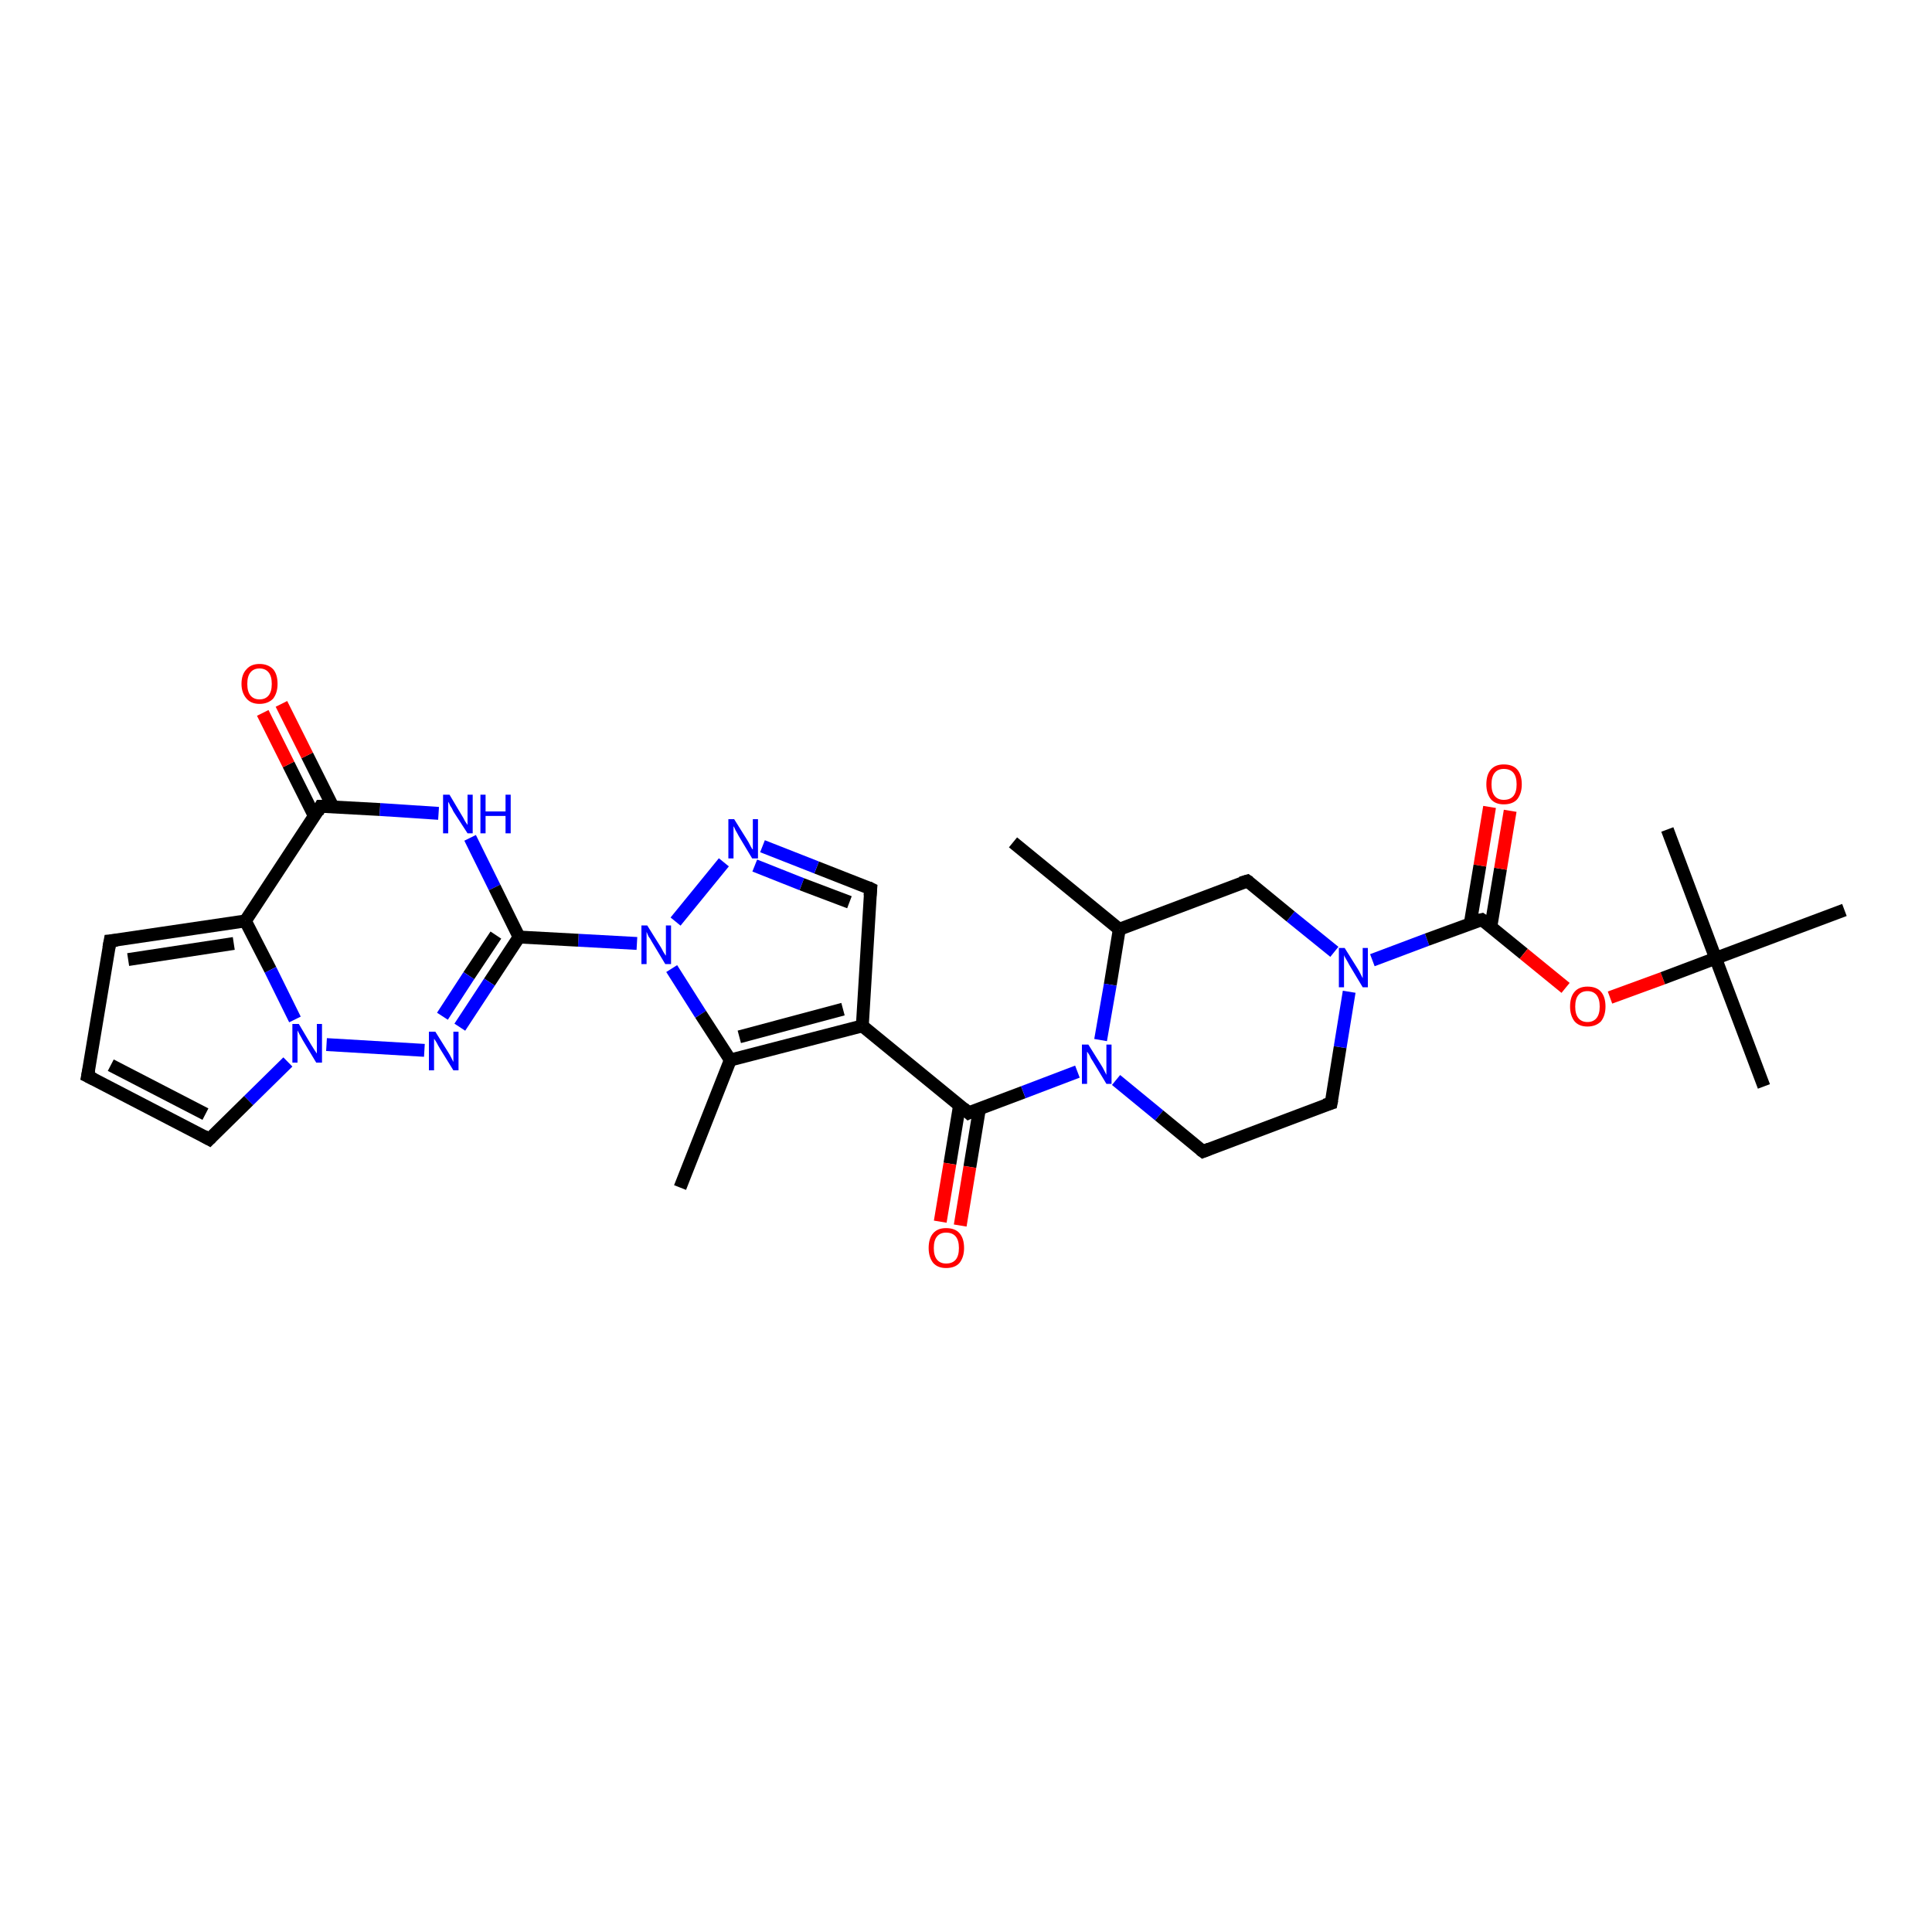 <?xml version='1.0' encoding='iso-8859-1'?>
<svg version='1.1' baseProfile='full'
              xmlns='http://www.w3.org/2000/svg'
                      xmlns:rdkit='http://www.rdkit.org/xml'
                      xmlns:xlink='http://www.w3.org/1999/xlink'
                  xml:space='preserve'
width='300px' height='300px' viewBox='0 0 300 300'>
<!-- END OF HEADER -->
<rect style='opacity:1.0;fill:#FFFFFF;stroke:none' width='300.0' height='300.0' x='0.0' y='0.0'> </rect>
<path class='bond-0 atom-0 atom-1' d='M 105.6,184.4 L 113.4,164.6' style='fill:none;fill-rule:evenodd;stroke:#000000;stroke-width:2.0px;stroke-linecap:butt;stroke-linejoin:miter;stroke-opacity:1' />
<path class='bond-1 atom-1 atom-2' d='M 113.4,164.6 L 133.9,159.3' style='fill:none;fill-rule:evenodd;stroke:#000000;stroke-width:2.0px;stroke-linecap:butt;stroke-linejoin:miter;stroke-opacity:1' />
<path class='bond-1 atom-1 atom-2' d='M 114.8,161.0 L 130.9,156.7' style='fill:none;fill-rule:evenodd;stroke:#000000;stroke-width:2.0px;stroke-linecap:butt;stroke-linejoin:miter;stroke-opacity:1' />
<path class='bond-2 atom-2 atom-3' d='M 133.9,159.3 L 150.4,172.8' style='fill:none;fill-rule:evenodd;stroke:#000000;stroke-width:2.0px;stroke-linecap:butt;stroke-linejoin:miter;stroke-opacity:1' />
<path class='bond-3 atom-3 atom-4' d='M 149.0,171.6 L 147.5,180.7' style='fill:none;fill-rule:evenodd;stroke:#000000;stroke-width:2.0px;stroke-linecap:butt;stroke-linejoin:miter;stroke-opacity:1' />
<path class='bond-3 atom-3 atom-4' d='M 147.5,180.7 L 146.0,189.7' style='fill:none;fill-rule:evenodd;stroke:#FF0000;stroke-width:2.0px;stroke-linecap:butt;stroke-linejoin:miter;stroke-opacity:1' />
<path class='bond-3 atom-3 atom-4' d='M 152.1,172.1 L 150.6,181.2' style='fill:none;fill-rule:evenodd;stroke:#000000;stroke-width:2.0px;stroke-linecap:butt;stroke-linejoin:miter;stroke-opacity:1' />
<path class='bond-3 atom-3 atom-4' d='M 150.6,181.2 L 149.1,190.3' style='fill:none;fill-rule:evenodd;stroke:#FF0000;stroke-width:2.0px;stroke-linecap:butt;stroke-linejoin:miter;stroke-opacity:1' />
<path class='bond-4 atom-3 atom-5' d='M 150.4,172.8 L 158.9,169.6' style='fill:none;fill-rule:evenodd;stroke:#000000;stroke-width:2.0px;stroke-linecap:butt;stroke-linejoin:miter;stroke-opacity:1' />
<path class='bond-4 atom-3 atom-5' d='M 158.9,169.6 L 167.3,166.4' style='fill:none;fill-rule:evenodd;stroke:#0000FF;stroke-width:2.0px;stroke-linecap:butt;stroke-linejoin:miter;stroke-opacity:1' />
<path class='bond-5 atom-5 atom-6' d='M 173.3,167.7 L 180.0,173.2' style='fill:none;fill-rule:evenodd;stroke:#0000FF;stroke-width:2.0px;stroke-linecap:butt;stroke-linejoin:miter;stroke-opacity:1' />
<path class='bond-5 atom-5 atom-6' d='M 180.0,173.2 L 186.8,178.8' style='fill:none;fill-rule:evenodd;stroke:#000000;stroke-width:2.0px;stroke-linecap:butt;stroke-linejoin:miter;stroke-opacity:1' />
<path class='bond-6 atom-6 atom-7' d='M 186.8,178.8 L 206.7,171.3' style='fill:none;fill-rule:evenodd;stroke:#000000;stroke-width:2.0px;stroke-linecap:butt;stroke-linejoin:miter;stroke-opacity:1' />
<path class='bond-7 atom-7 atom-8' d='M 206.7,171.3 L 208.1,162.6' style='fill:none;fill-rule:evenodd;stroke:#000000;stroke-width:2.0px;stroke-linecap:butt;stroke-linejoin:miter;stroke-opacity:1' />
<path class='bond-7 atom-7 atom-8' d='M 208.1,162.6 L 209.5,154.0' style='fill:none;fill-rule:evenodd;stroke:#0000FF;stroke-width:2.0px;stroke-linecap:butt;stroke-linejoin:miter;stroke-opacity:1' />
<path class='bond-8 atom-8 atom-9' d='M 213.1,149.1 L 221.6,145.9' style='fill:none;fill-rule:evenodd;stroke:#0000FF;stroke-width:2.0px;stroke-linecap:butt;stroke-linejoin:miter;stroke-opacity:1' />
<path class='bond-8 atom-8 atom-9' d='M 221.6,145.9 L 230.1,142.8' style='fill:none;fill-rule:evenodd;stroke:#000000;stroke-width:2.0px;stroke-linecap:butt;stroke-linejoin:miter;stroke-opacity:1' />
<path class='bond-9 atom-9 atom-10' d='M 231.5,143.9 L 233.0,134.9' style='fill:none;fill-rule:evenodd;stroke:#000000;stroke-width:2.0px;stroke-linecap:butt;stroke-linejoin:miter;stroke-opacity:1' />
<path class='bond-9 atom-9 atom-10' d='M 233.0,134.9 L 234.5,125.9' style='fill:none;fill-rule:evenodd;stroke:#FF0000;stroke-width:2.0px;stroke-linecap:butt;stroke-linejoin:miter;stroke-opacity:1' />
<path class='bond-9 atom-9 atom-10' d='M 228.3,143.4 L 229.8,134.4' style='fill:none;fill-rule:evenodd;stroke:#000000;stroke-width:2.0px;stroke-linecap:butt;stroke-linejoin:miter;stroke-opacity:1' />
<path class='bond-9 atom-9 atom-10' d='M 229.8,134.4 L 231.3,125.3' style='fill:none;fill-rule:evenodd;stroke:#FF0000;stroke-width:2.0px;stroke-linecap:butt;stroke-linejoin:miter;stroke-opacity:1' />
<path class='bond-10 atom-9 atom-11' d='M 230.1,142.8 L 236.6,148.1' style='fill:none;fill-rule:evenodd;stroke:#000000;stroke-width:2.0px;stroke-linecap:butt;stroke-linejoin:miter;stroke-opacity:1' />
<path class='bond-10 atom-9 atom-11' d='M 236.6,148.1 L 243.1,153.4' style='fill:none;fill-rule:evenodd;stroke:#FF0000;stroke-width:2.0px;stroke-linecap:butt;stroke-linejoin:miter;stroke-opacity:1' />
<path class='bond-11 atom-11 atom-12' d='M 250.0,154.9 L 258.2,151.9' style='fill:none;fill-rule:evenodd;stroke:#FF0000;stroke-width:2.0px;stroke-linecap:butt;stroke-linejoin:miter;stroke-opacity:1' />
<path class='bond-11 atom-11 atom-12' d='M 258.2,151.9 L 266.4,148.8' style='fill:none;fill-rule:evenodd;stroke:#000000;stroke-width:2.0px;stroke-linecap:butt;stroke-linejoin:miter;stroke-opacity:1' />
<path class='bond-12 atom-12 atom-13' d='M 266.4,148.8 L 273.9,168.7' style='fill:none;fill-rule:evenodd;stroke:#000000;stroke-width:2.0px;stroke-linecap:butt;stroke-linejoin:miter;stroke-opacity:1' />
<path class='bond-13 atom-12 atom-14' d='M 266.4,148.8 L 258.9,128.8' style='fill:none;fill-rule:evenodd;stroke:#000000;stroke-width:2.0px;stroke-linecap:butt;stroke-linejoin:miter;stroke-opacity:1' />
<path class='bond-14 atom-12 atom-15' d='M 266.4,148.8 L 286.4,141.3' style='fill:none;fill-rule:evenodd;stroke:#000000;stroke-width:2.0px;stroke-linecap:butt;stroke-linejoin:miter;stroke-opacity:1' />
<path class='bond-15 atom-8 atom-16' d='M 207.2,147.8 L 200.4,142.3' style='fill:none;fill-rule:evenodd;stroke:#0000FF;stroke-width:2.0px;stroke-linecap:butt;stroke-linejoin:miter;stroke-opacity:1' />
<path class='bond-15 atom-8 atom-16' d='M 200.4,142.3 L 193.7,136.8' style='fill:none;fill-rule:evenodd;stroke:#000000;stroke-width:2.0px;stroke-linecap:butt;stroke-linejoin:miter;stroke-opacity:1' />
<path class='bond-16 atom-16 atom-17' d='M 193.7,136.8 L 173.8,144.3' style='fill:none;fill-rule:evenodd;stroke:#000000;stroke-width:2.0px;stroke-linecap:butt;stroke-linejoin:miter;stroke-opacity:1' />
<path class='bond-17 atom-17 atom-18' d='M 173.8,144.3 L 157.3,130.8' style='fill:none;fill-rule:evenodd;stroke:#000000;stroke-width:2.0px;stroke-linecap:butt;stroke-linejoin:miter;stroke-opacity:1' />
<path class='bond-18 atom-2 atom-19' d='M 133.9,159.3 L 135.2,138.0' style='fill:none;fill-rule:evenodd;stroke:#000000;stroke-width:2.0px;stroke-linecap:butt;stroke-linejoin:miter;stroke-opacity:1' />
<path class='bond-19 atom-19 atom-20' d='M 135.2,138.0 L 126.8,134.7' style='fill:none;fill-rule:evenodd;stroke:#000000;stroke-width:2.0px;stroke-linecap:butt;stroke-linejoin:miter;stroke-opacity:1' />
<path class='bond-19 atom-19 atom-20' d='M 126.8,134.7 L 118.4,131.4' style='fill:none;fill-rule:evenodd;stroke:#0000FF;stroke-width:2.0px;stroke-linecap:butt;stroke-linejoin:miter;stroke-opacity:1' />
<path class='bond-19 atom-19 atom-20' d='M 131.9,140.1 L 124.5,137.3' style='fill:none;fill-rule:evenodd;stroke:#000000;stroke-width:2.0px;stroke-linecap:butt;stroke-linejoin:miter;stroke-opacity:1' />
<path class='bond-19 atom-19 atom-20' d='M 124.5,137.3 L 117.2,134.4' style='fill:none;fill-rule:evenodd;stroke:#0000FF;stroke-width:2.0px;stroke-linecap:butt;stroke-linejoin:miter;stroke-opacity:1' />
<path class='bond-20 atom-20 atom-21' d='M 112.4,133.9 L 104.9,143.1' style='fill:none;fill-rule:evenodd;stroke:#0000FF;stroke-width:2.0px;stroke-linecap:butt;stroke-linejoin:miter;stroke-opacity:1' />
<path class='bond-21 atom-21 atom-22' d='M 98.9,146.5 L 89.8,146.0' style='fill:none;fill-rule:evenodd;stroke:#0000FF;stroke-width:2.0px;stroke-linecap:butt;stroke-linejoin:miter;stroke-opacity:1' />
<path class='bond-21 atom-21 atom-22' d='M 89.8,146.0 L 80.6,145.5' style='fill:none;fill-rule:evenodd;stroke:#000000;stroke-width:2.0px;stroke-linecap:butt;stroke-linejoin:miter;stroke-opacity:1' />
<path class='bond-22 atom-22 atom-23' d='M 80.6,145.5 L 76.0,152.5' style='fill:none;fill-rule:evenodd;stroke:#000000;stroke-width:2.0px;stroke-linecap:butt;stroke-linejoin:miter;stroke-opacity:1' />
<path class='bond-22 atom-22 atom-23' d='M 76.0,152.5 L 71.4,159.5' style='fill:none;fill-rule:evenodd;stroke:#0000FF;stroke-width:2.0px;stroke-linecap:butt;stroke-linejoin:miter;stroke-opacity:1' />
<path class='bond-22 atom-22 atom-23' d='M 77.0,145.2 L 72.8,151.5' style='fill:none;fill-rule:evenodd;stroke:#000000;stroke-width:2.0px;stroke-linecap:butt;stroke-linejoin:miter;stroke-opacity:1' />
<path class='bond-22 atom-22 atom-23' d='M 72.8,151.5 L 68.7,157.8' style='fill:none;fill-rule:evenodd;stroke:#0000FF;stroke-width:2.0px;stroke-linecap:butt;stroke-linejoin:miter;stroke-opacity:1' />
<path class='bond-23 atom-23 atom-24' d='M 65.9,163.1 L 50.7,162.2' style='fill:none;fill-rule:evenodd;stroke:#0000FF;stroke-width:2.0px;stroke-linecap:butt;stroke-linejoin:miter;stroke-opacity:1' />
<path class='bond-24 atom-24 atom-25' d='M 44.7,164.9 L 38.6,170.9' style='fill:none;fill-rule:evenodd;stroke:#0000FF;stroke-width:2.0px;stroke-linecap:butt;stroke-linejoin:miter;stroke-opacity:1' />
<path class='bond-24 atom-24 atom-25' d='M 38.6,170.9 L 32.5,176.9' style='fill:none;fill-rule:evenodd;stroke:#000000;stroke-width:2.0px;stroke-linecap:butt;stroke-linejoin:miter;stroke-opacity:1' />
<path class='bond-25 atom-25 atom-26' d='M 32.5,176.9 L 13.6,167.1' style='fill:none;fill-rule:evenodd;stroke:#000000;stroke-width:2.0px;stroke-linecap:butt;stroke-linejoin:miter;stroke-opacity:1' />
<path class='bond-25 atom-25 atom-26' d='M 31.9,173.0 L 17.2,165.4' style='fill:none;fill-rule:evenodd;stroke:#000000;stroke-width:2.0px;stroke-linecap:butt;stroke-linejoin:miter;stroke-opacity:1' />
<path class='bond-26 atom-26 atom-27' d='M 13.6,167.1 L 17.1,146.1' style='fill:none;fill-rule:evenodd;stroke:#000000;stroke-width:2.0px;stroke-linecap:butt;stroke-linejoin:miter;stroke-opacity:1' />
<path class='bond-27 atom-27 atom-28' d='M 17.1,146.1 L 38.1,143.0' style='fill:none;fill-rule:evenodd;stroke:#000000;stroke-width:2.0px;stroke-linecap:butt;stroke-linejoin:miter;stroke-opacity:1' />
<path class='bond-27 atom-27 atom-28' d='M 19.9,149.0 L 36.3,146.5' style='fill:none;fill-rule:evenodd;stroke:#000000;stroke-width:2.0px;stroke-linecap:butt;stroke-linejoin:miter;stroke-opacity:1' />
<path class='bond-28 atom-28 atom-29' d='M 38.1,143.0 L 49.8,125.2' style='fill:none;fill-rule:evenodd;stroke:#000000;stroke-width:2.0px;stroke-linecap:butt;stroke-linejoin:miter;stroke-opacity:1' />
<path class='bond-29 atom-29 atom-30' d='M 51.7,125.3 L 47.7,117.3' style='fill:none;fill-rule:evenodd;stroke:#000000;stroke-width:2.0px;stroke-linecap:butt;stroke-linejoin:miter;stroke-opacity:1' />
<path class='bond-29 atom-29 atom-30' d='M 47.7,117.3 L 43.7,109.3' style='fill:none;fill-rule:evenodd;stroke:#FF0000;stroke-width:2.0px;stroke-linecap:butt;stroke-linejoin:miter;stroke-opacity:1' />
<path class='bond-29 atom-29 atom-30' d='M 48.8,126.7 L 44.8,118.7' style='fill:none;fill-rule:evenodd;stroke:#000000;stroke-width:2.0px;stroke-linecap:butt;stroke-linejoin:miter;stroke-opacity:1' />
<path class='bond-29 atom-29 atom-30' d='M 44.8,118.7 L 40.8,110.7' style='fill:none;fill-rule:evenodd;stroke:#FF0000;stroke-width:2.0px;stroke-linecap:butt;stroke-linejoin:miter;stroke-opacity:1' />
<path class='bond-30 atom-29 atom-31' d='M 49.8,125.2 L 59.0,125.7' style='fill:none;fill-rule:evenodd;stroke:#000000;stroke-width:2.0px;stroke-linecap:butt;stroke-linejoin:miter;stroke-opacity:1' />
<path class='bond-30 atom-29 atom-31' d='M 59.0,125.7 L 68.1,126.3' style='fill:none;fill-rule:evenodd;stroke:#0000FF;stroke-width:2.0px;stroke-linecap:butt;stroke-linejoin:miter;stroke-opacity:1' />
<path class='bond-31 atom-21 atom-1' d='M 104.3,150.4 L 108.8,157.5' style='fill:none;fill-rule:evenodd;stroke:#0000FF;stroke-width:2.0px;stroke-linecap:butt;stroke-linejoin:miter;stroke-opacity:1' />
<path class='bond-31 atom-21 atom-1' d='M 108.8,157.5 L 113.4,164.6' style='fill:none;fill-rule:evenodd;stroke:#000000;stroke-width:2.0px;stroke-linecap:butt;stroke-linejoin:miter;stroke-opacity:1' />
<path class='bond-32 atom-31 atom-22' d='M 73.0,130.1 L 76.8,137.8' style='fill:none;fill-rule:evenodd;stroke:#0000FF;stroke-width:2.0px;stroke-linecap:butt;stroke-linejoin:miter;stroke-opacity:1' />
<path class='bond-32 atom-31 atom-22' d='M 76.8,137.8 L 80.6,145.5' style='fill:none;fill-rule:evenodd;stroke:#000000;stroke-width:2.0px;stroke-linecap:butt;stroke-linejoin:miter;stroke-opacity:1' />
<path class='bond-33 atom-17 atom-5' d='M 173.8,144.3 L 172.4,152.9' style='fill:none;fill-rule:evenodd;stroke:#000000;stroke-width:2.0px;stroke-linecap:butt;stroke-linejoin:miter;stroke-opacity:1' />
<path class='bond-33 atom-17 atom-5' d='M 172.4,152.9 L 170.9,161.5' style='fill:none;fill-rule:evenodd;stroke:#0000FF;stroke-width:2.0px;stroke-linecap:butt;stroke-linejoin:miter;stroke-opacity:1' />
<path class='bond-34 atom-28 atom-24' d='M 38.1,143.0 L 42.0,150.6' style='fill:none;fill-rule:evenodd;stroke:#000000;stroke-width:2.0px;stroke-linecap:butt;stroke-linejoin:miter;stroke-opacity:1' />
<path class='bond-34 atom-28 atom-24' d='M 42.0,150.6 L 45.8,158.3' style='fill:none;fill-rule:evenodd;stroke:#0000FF;stroke-width:2.0px;stroke-linecap:butt;stroke-linejoin:miter;stroke-opacity:1' />
<path d='M 149.6,172.1 L 150.4,172.8 L 150.8,172.6' style='fill:none;stroke:#000000;stroke-width:2.0px;stroke-linecap:butt;stroke-linejoin:miter;stroke-opacity:1;' />
<path d='M 186.4,178.5 L 186.8,178.8 L 187.8,178.4' style='fill:none;stroke:#000000;stroke-width:2.0px;stroke-linecap:butt;stroke-linejoin:miter;stroke-opacity:1;' />
<path d='M 205.7,171.6 L 206.7,171.3 L 206.8,170.8' style='fill:none;stroke:#000000;stroke-width:2.0px;stroke-linecap:butt;stroke-linejoin:miter;stroke-opacity:1;' />
<path d='M 229.7,142.9 L 230.1,142.8 L 230.4,143.0' style='fill:none;stroke:#000000;stroke-width:2.0px;stroke-linecap:butt;stroke-linejoin:miter;stroke-opacity:1;' />
<path d='M 194.0,137.0 L 193.7,136.8 L 192.7,137.1' style='fill:none;stroke:#000000;stroke-width:2.0px;stroke-linecap:butt;stroke-linejoin:miter;stroke-opacity:1;' />
<path d='M 135.1,139.1 L 135.2,138.0 L 134.8,137.8' style='fill:none;stroke:#000000;stroke-width:2.0px;stroke-linecap:butt;stroke-linejoin:miter;stroke-opacity:1;' />
<path d='M 32.8,176.6 L 32.5,176.9 L 31.6,176.4' style='fill:none;stroke:#000000;stroke-width:2.0px;stroke-linecap:butt;stroke-linejoin:miter;stroke-opacity:1;' />
<path d='M 14.6,167.6 L 13.6,167.1 L 13.8,166.1' style='fill:none;stroke:#000000;stroke-width:2.0px;stroke-linecap:butt;stroke-linejoin:miter;stroke-opacity:1;' />
<path d='M 16.9,147.2 L 17.1,146.1 L 18.2,146.0' style='fill:none;stroke:#000000;stroke-width:2.0px;stroke-linecap:butt;stroke-linejoin:miter;stroke-opacity:1;' />
<path d='M 49.3,126.1 L 49.8,125.2 L 50.3,125.2' style='fill:none;stroke:#000000;stroke-width:2.0px;stroke-linecap:butt;stroke-linejoin:miter;stroke-opacity:1;' />
<path class='atom-4' d='M 144.2 193.8
Q 144.2 192.3, 144.9 191.5
Q 145.6 190.7, 146.9 190.7
Q 148.3 190.7, 149.0 191.5
Q 149.7 192.3, 149.7 193.8
Q 149.7 195.2, 149.0 196.1
Q 148.3 196.9, 146.9 196.9
Q 145.6 196.9, 144.9 196.1
Q 144.2 195.2, 144.2 193.8
M 146.9 196.2
Q 147.9 196.2, 148.4 195.6
Q 148.9 195.0, 148.9 193.8
Q 148.9 192.6, 148.4 192.0
Q 147.9 191.4, 146.9 191.4
Q 146.0 191.4, 145.5 192.0
Q 145.0 192.6, 145.0 193.8
Q 145.0 195.0, 145.5 195.6
Q 146.0 196.2, 146.9 196.2
' fill='#FF0000'/>
<path class='atom-5' d='M 169.0 162.2
L 171.0 165.4
Q 171.2 165.7, 171.5 166.3
Q 171.8 166.9, 171.8 166.9
L 171.8 162.2
L 172.6 162.2
L 172.6 168.3
L 171.8 168.3
L 169.7 164.8
Q 169.4 164.4, 169.2 163.9
Q 168.9 163.4, 168.8 163.3
L 168.8 168.3
L 168.0 168.3
L 168.0 162.2
L 169.0 162.2
' fill='#0000FF'/>
<path class='atom-8' d='M 208.8 147.2
L 210.8 150.4
Q 211.0 150.7, 211.3 151.3
Q 211.6 151.9, 211.6 151.9
L 211.6 147.2
L 212.4 147.2
L 212.4 153.3
L 211.6 153.3
L 209.5 149.8
Q 209.3 149.4, 209.0 148.9
Q 208.7 148.4, 208.7 148.3
L 208.7 153.3
L 207.9 153.3
L 207.9 147.2
L 208.8 147.2
' fill='#0000FF'/>
<path class='atom-10' d='M 230.8 121.8
Q 230.8 120.3, 231.5 119.5
Q 232.2 118.7, 233.5 118.7
Q 234.9 118.7, 235.6 119.5
Q 236.3 120.3, 236.3 121.8
Q 236.3 123.2, 235.6 124.1
Q 234.9 124.9, 233.5 124.9
Q 232.2 124.9, 231.5 124.1
Q 230.8 123.2, 230.8 121.8
M 233.5 124.2
Q 234.5 124.2, 235.0 123.6
Q 235.5 123.0, 235.5 121.8
Q 235.5 120.6, 235.0 120.0
Q 234.5 119.4, 233.5 119.4
Q 232.6 119.4, 232.1 120.0
Q 231.6 120.6, 231.6 121.8
Q 231.6 123.0, 232.1 123.6
Q 232.6 124.2, 233.5 124.2
' fill='#FF0000'/>
<path class='atom-11' d='M 243.8 156.3
Q 243.8 154.8, 244.5 154.0
Q 245.2 153.2, 246.5 153.2
Q 247.9 153.2, 248.6 154.0
Q 249.3 154.8, 249.3 156.3
Q 249.3 157.7, 248.6 158.6
Q 247.8 159.4, 246.5 159.4
Q 245.2 159.4, 244.5 158.6
Q 243.8 157.7, 243.8 156.3
M 246.5 158.7
Q 247.4 158.7, 247.9 158.1
Q 248.4 157.5, 248.4 156.3
Q 248.4 155.1, 247.9 154.5
Q 247.4 153.9, 246.5 153.9
Q 245.6 153.9, 245.1 154.5
Q 244.6 155.1, 244.6 156.3
Q 244.6 157.5, 245.1 158.1
Q 245.6 158.7, 246.5 158.7
' fill='#FF0000'/>
<path class='atom-20' d='M 114.0 127.2
L 116.0 130.4
Q 116.2 130.7, 116.5 131.3
Q 116.8 131.9, 116.9 131.9
L 116.9 127.2
L 117.7 127.2
L 117.7 133.3
L 116.8 133.3
L 114.7 129.8
Q 114.5 129.4, 114.2 128.9
Q 114.0 128.4, 113.9 128.3
L 113.9 133.3
L 113.1 133.3
L 113.1 127.2
L 114.0 127.2
' fill='#0000FF'/>
<path class='atom-21' d='M 100.5 143.7
L 102.5 146.9
Q 102.7 147.2, 103.0 147.8
Q 103.3 148.3, 103.4 148.4
L 103.4 143.7
L 104.2 143.7
L 104.2 149.7
L 103.3 149.7
L 101.2 146.2
Q 101.0 145.8, 100.7 145.4
Q 100.5 144.9, 100.4 144.7
L 100.4 149.7
L 99.6 149.7
L 99.6 143.7
L 100.5 143.7
' fill='#0000FF'/>
<path class='atom-23' d='M 67.6 160.2
L 69.6 163.4
Q 69.8 163.7, 70.1 164.3
Q 70.4 164.9, 70.4 164.9
L 70.4 160.2
L 71.2 160.2
L 71.2 166.2
L 70.4 166.2
L 68.3 162.8
Q 68.0 162.3, 67.8 161.9
Q 67.5 161.4, 67.4 161.3
L 67.4 166.2
L 66.6 166.2
L 66.6 160.2
L 67.6 160.2
' fill='#0000FF'/>
<path class='atom-24' d='M 46.4 159.0
L 48.3 162.2
Q 48.5 162.5, 48.8 163.0
Q 49.2 163.6, 49.2 163.6
L 49.2 159.0
L 50.0 159.0
L 50.0 165.0
L 49.1 165.0
L 47.0 161.5
Q 46.8 161.1, 46.5 160.6
Q 46.3 160.2, 46.2 160.0
L 46.2 165.0
L 45.4 165.0
L 45.4 159.0
L 46.4 159.0
' fill='#0000FF'/>
<path class='atom-30' d='M 37.5 106.2
Q 37.5 104.7, 38.3 103.9
Q 39.0 103.1, 40.3 103.1
Q 41.6 103.1, 42.4 103.9
Q 43.1 104.7, 43.1 106.2
Q 43.1 107.6, 42.4 108.5
Q 41.6 109.3, 40.3 109.3
Q 39.0 109.3, 38.3 108.5
Q 37.5 107.6, 37.5 106.2
M 40.3 108.6
Q 41.2 108.6, 41.7 108.0
Q 42.2 107.4, 42.2 106.2
Q 42.2 105.0, 41.7 104.4
Q 41.2 103.8, 40.3 103.8
Q 39.4 103.8, 38.9 104.4
Q 38.4 105.0, 38.4 106.2
Q 38.4 107.4, 38.9 108.0
Q 39.4 108.6, 40.3 108.6
' fill='#FF0000'/>
<path class='atom-31' d='M 69.8 123.4
L 71.7 126.6
Q 71.9 126.9, 72.2 127.5
Q 72.6 128.1, 72.6 128.1
L 72.6 123.4
L 73.4 123.4
L 73.4 129.4
L 72.6 129.4
L 70.4 126.0
Q 70.2 125.5, 69.9 125.1
Q 69.7 124.6, 69.6 124.5
L 69.6 129.4
L 68.8 129.4
L 68.8 123.4
L 69.8 123.4
' fill='#0000FF'/>
<path class='atom-31' d='M 74.6 123.4
L 75.4 123.4
L 75.4 126.0
L 78.5 126.0
L 78.5 123.4
L 79.3 123.4
L 79.3 129.4
L 78.5 129.4
L 78.5 126.7
L 75.4 126.7
L 75.4 129.4
L 74.6 129.4
L 74.6 123.4
' fill='#0000FF'/>
</svg>

